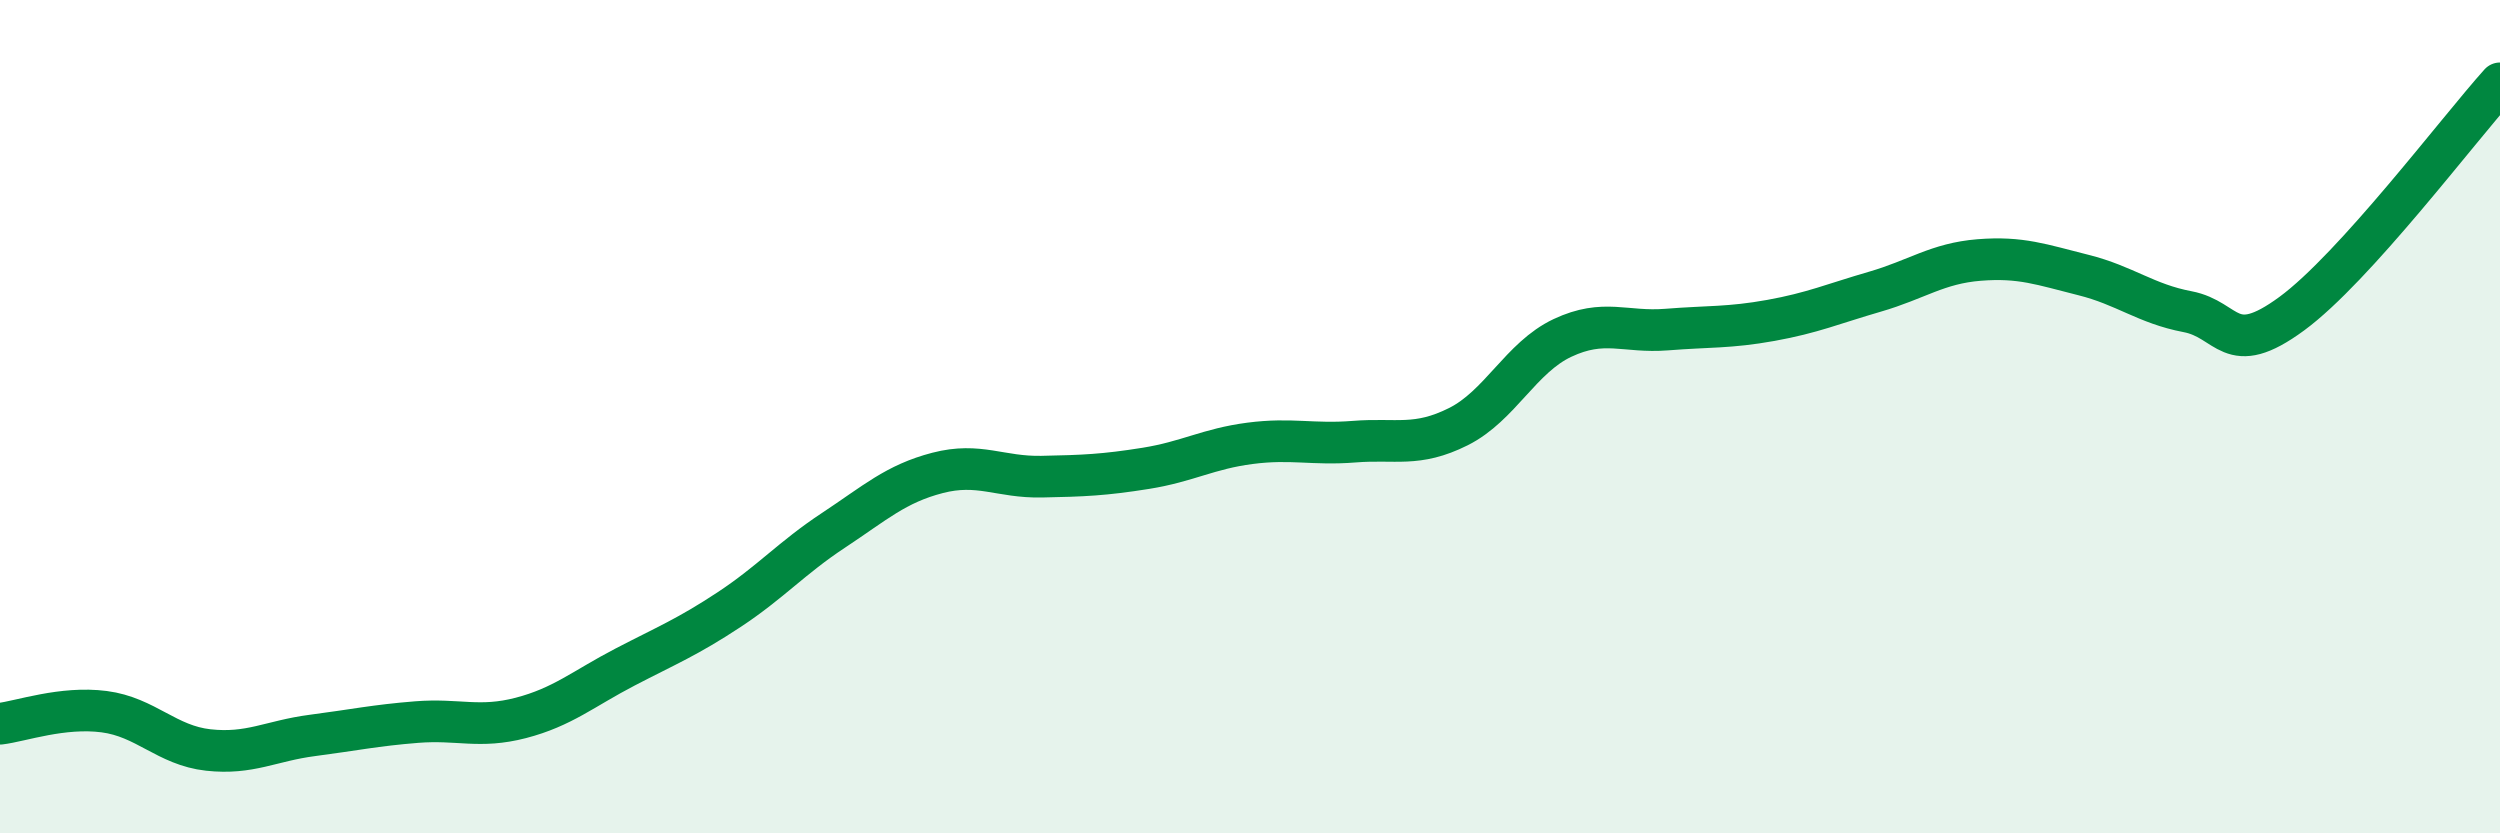 
    <svg width="60" height="20" viewBox="0 0 60 20" xmlns="http://www.w3.org/2000/svg">
      <path
        d="M 0,17.37 C 0.5,17.31 1.5,16.95 2.5,17.08 C 3.5,17.21 4,17.89 5,18 C 6,18.11 6.5,17.78 7.5,17.65 C 8.5,17.52 9,17.41 10,17.33 C 11,17.25 11.5,17.49 12.5,17.23 C 13.5,16.97 14,16.53 15,16.01 C 16,15.49 16.5,15.29 17.5,14.63 C 18.5,13.97 19,13.39 20,12.73 C 21,12.07 21.5,11.61 22.5,11.35 C 23.5,11.09 24,11.46 25,11.44 C 26,11.42 26.5,11.4 27.5,11.24 C 28.5,11.08 29,10.77 30,10.64 C 31,10.51 31.5,10.68 32.5,10.6 C 33.5,10.52 34,10.74 35,10.24 C 36,9.74 36.5,8.58 37.5,8.11 C 38.5,7.64 39,7.99 40,7.91 C 41,7.83 41.5,7.87 42.5,7.69 C 43.5,7.51 44,7.29 45,7 C 46,6.71 46.5,6.32 47.5,6.24 C 48.5,6.16 49,6.35 50,6.6 C 51,6.85 51.5,7.29 52.5,7.48 C 53.5,7.67 53.5,8.63 55,7.53 C 56.5,6.43 59,3.11 60,2L60 20L0 20Z"
        fill="#008740"
        opacity="0.1"
        stroke-linecap="round"
        stroke-linejoin="round"
      />
      <path
        d="M 0,17.37 C 0.5,17.31 1.5,16.95 2.5,17.08 C 3.5,17.21 4,17.89 5,18 C 6,18.11 6.5,17.78 7.5,17.65 C 8.5,17.52 9,17.41 10,17.33 C 11,17.25 11.5,17.49 12.5,17.23 C 13.5,16.97 14,16.53 15,16.01 C 16,15.49 16.5,15.29 17.5,14.63 C 18.5,13.97 19,13.39 20,12.73 C 21,12.07 21.5,11.61 22.5,11.35 C 23.5,11.09 24,11.46 25,11.44 C 26,11.42 26.5,11.4 27.5,11.24 C 28.5,11.08 29,10.77 30,10.64 C 31,10.51 31.5,10.68 32.5,10.6 C 33.5,10.52 34,10.74 35,10.24 C 36,9.74 36.5,8.58 37.5,8.11 C 38.5,7.64 39,7.99 40,7.91 C 41,7.83 41.5,7.87 42.5,7.69 C 43.5,7.51 44,7.29 45,7 C 46,6.71 46.5,6.32 47.5,6.24 C 48.5,6.16 49,6.35 50,6.6 C 51,6.85 51.5,7.29 52.5,7.48 C 53.5,7.67 53.5,8.63 55,7.53 C 56.5,6.43 59,3.11 60,2"
        stroke="#008740"
        stroke-width="1"
        fill="none"
        stroke-linecap="round"
        stroke-linejoin="round"
      />
    </svg>
  
